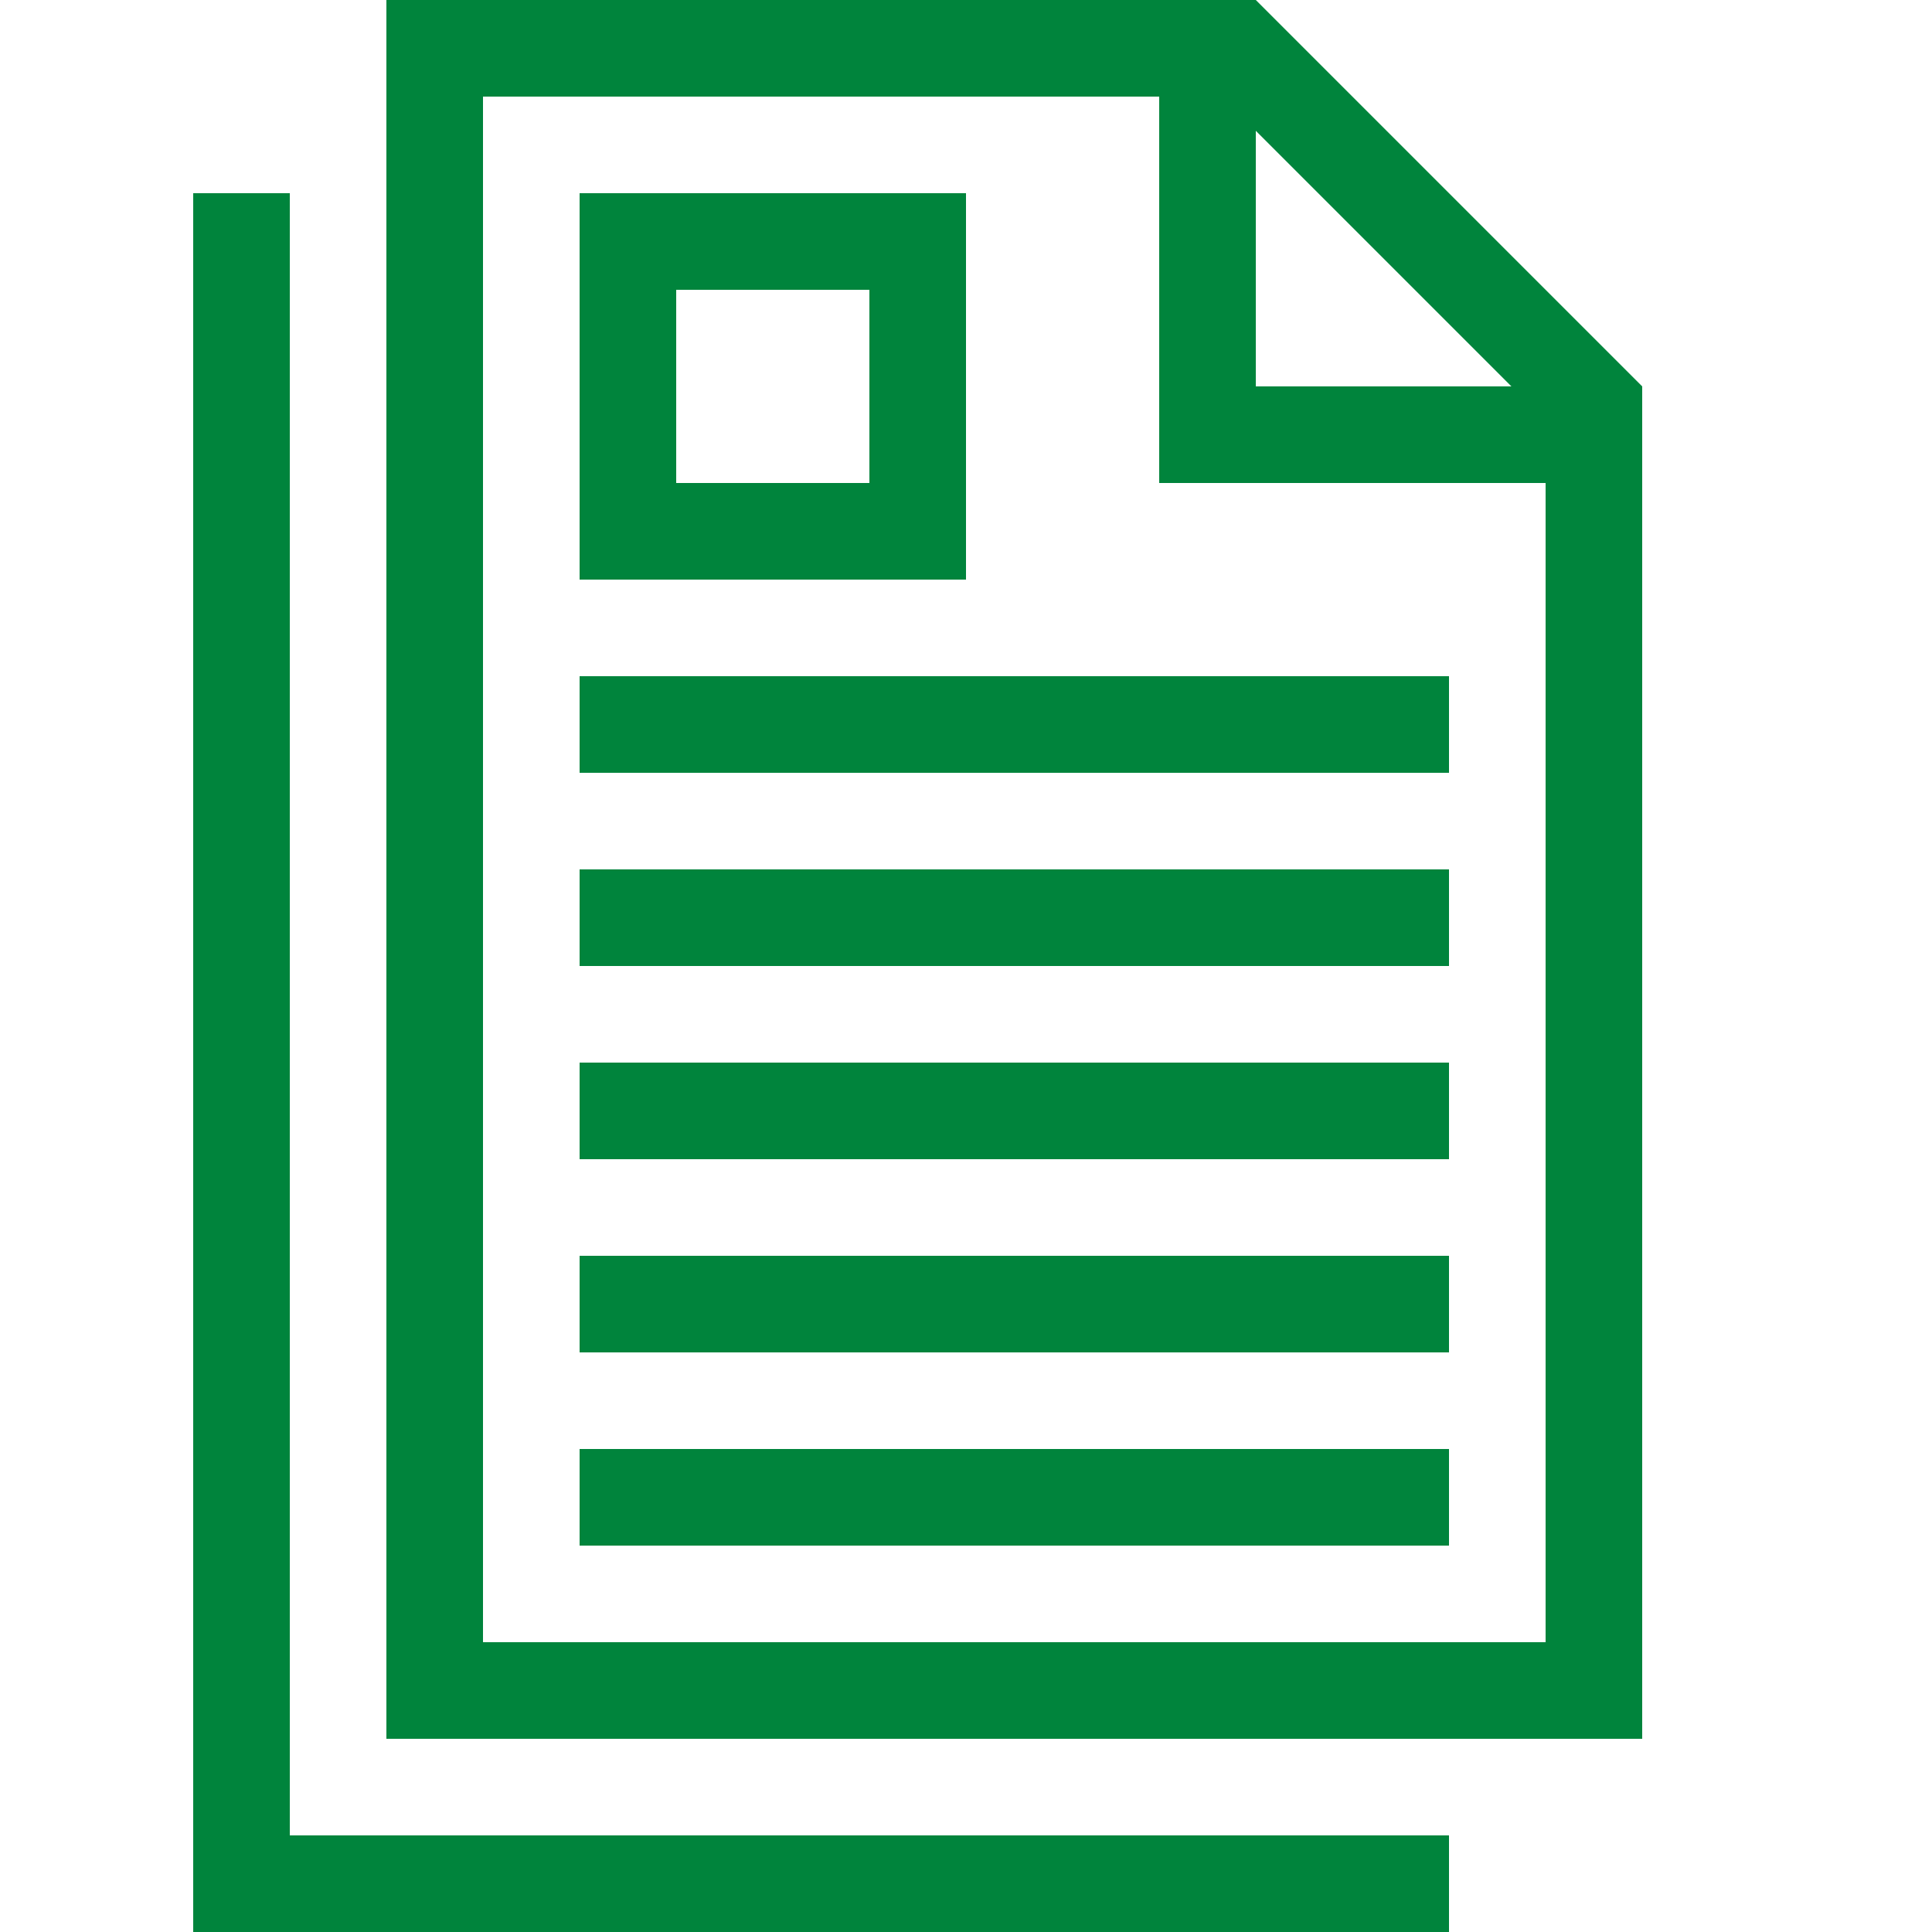 <?xml version="1.0" encoding="UTF-8"?> <svg xmlns="http://www.w3.org/2000/svg" width="800px" height="800px" viewBox="0 0 20 20" version="1.1" fill="#000000"><g id="SVGRepo_bgCarrier" stroke-width="0"></g><g id="SVGRepo_tracerCarrier" stroke-linecap="round" stroke-linejoin="round"></g><g id="SVGRepo_iconCarrier"><g id="layer1"><path d="M 4,0 V 18 H 17 V 5 4 L 13,0 h -1 z m 1,1 h 7 v 3 1 h 4 V 17 H 5 Z M 13,1.354 15.646,4 H 13 Z M 2,2 v 17 1 H 3 15 V 19 H 3 V 2 Z m 4,0 v 4 h 4 V 2 Z M 7,3 H 9 V 5 H 7 Z M 6,7 v 1 h 9 V 7 Z m 0,2 v 1 h 9 V 9 Z m 0,2 v 1 h 9 v -1 z m 0,2 v 1 h 9 v -1 z m 0,2 v 1 h 9 v -1 z" style="fill:#00843C; fill-opacity:1; stroke:none; stroke-width:0px;"></path></g></g></svg> 